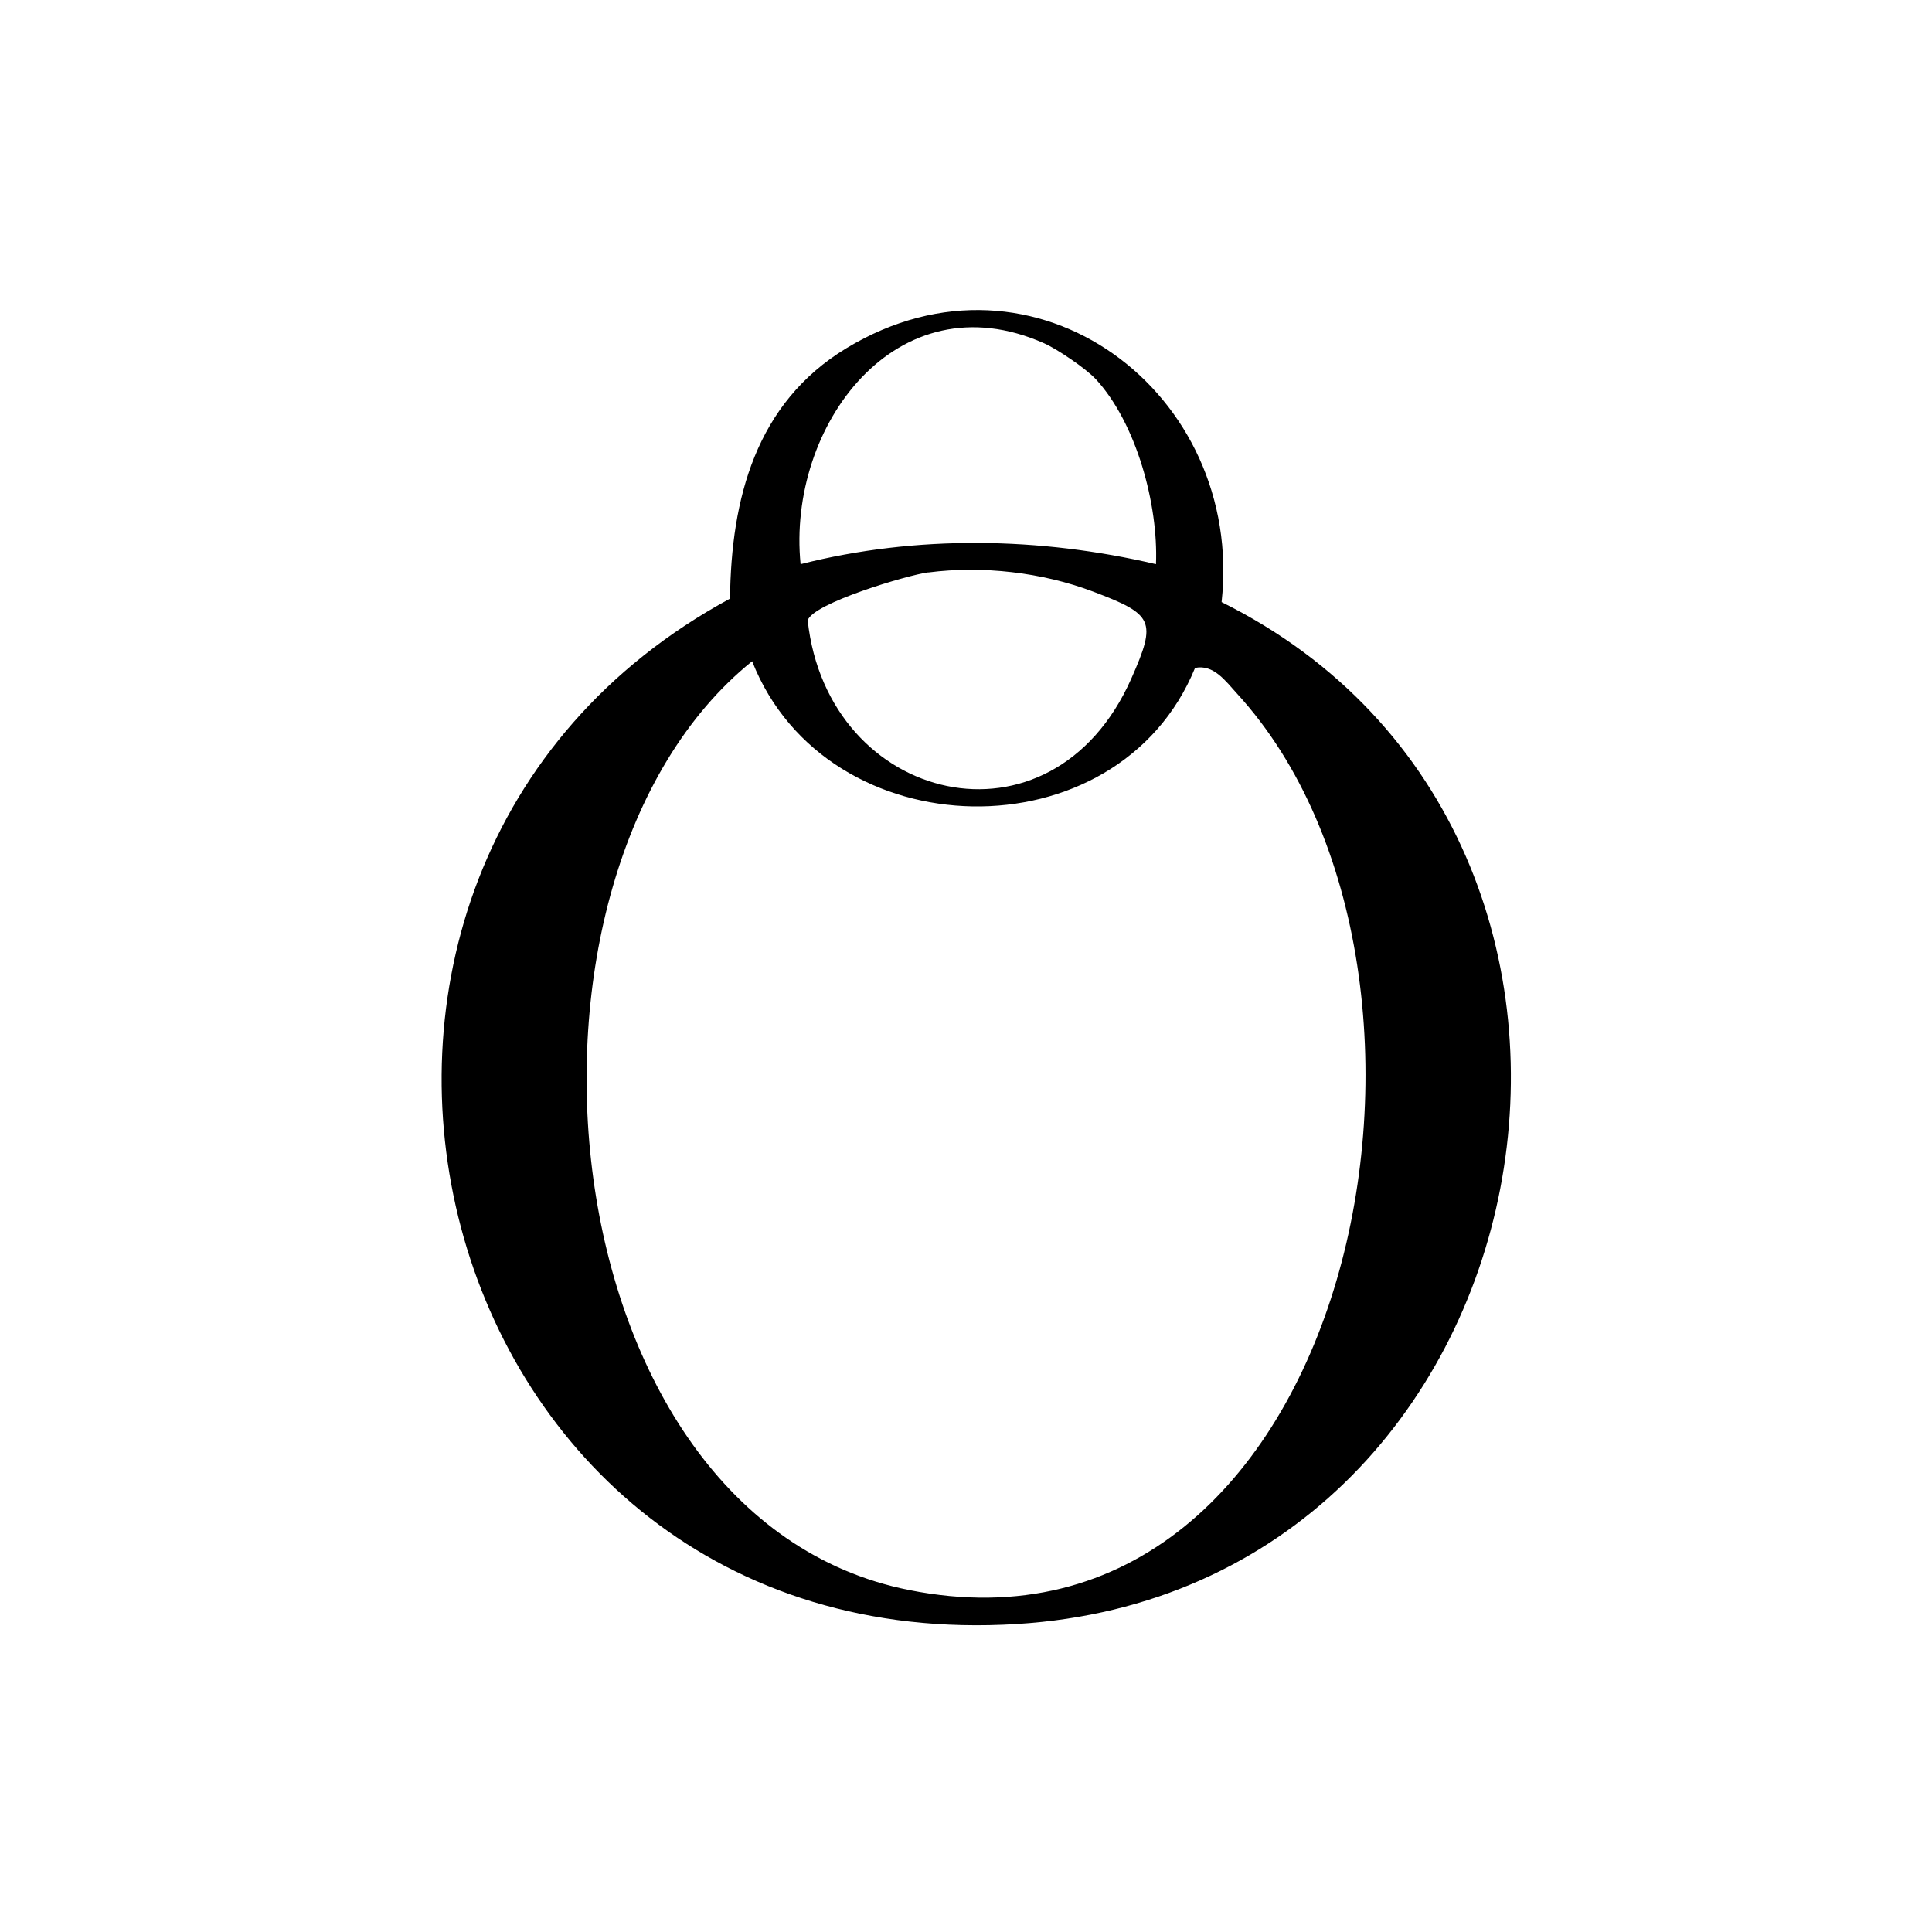 <svg width="70" height="70" viewBox="0 0 70 70" fill="none" xmlns="http://www.w3.org/2000/svg">
<g clip-path="url(#clip0_1023_1416)">
<g clip-path="url(#clip1_1023_1416)">
<path d="M44.261 21.815C61.441 30.348 56.472 57.621 36.848 58.841C15.239 60.185 8.201 31.572 26.45 21.689C26.49 18.076 27.38 14.608 30.665 12.618C37.499 8.476 45.093 14.238 44.261 21.813V21.815ZM39.696 13.732C39.344 13.353 38.326 12.66 37.83 12.438C32.47 10.056 28.506 15.451 29.007 20.441C33.205 19.375 37.687 19.457 41.883 20.441C41.972 18.291 41.178 15.332 39.696 13.73V13.732ZM33.631 20.738C32.889 20.834 29.461 21.853 29.264 22.476C29.983 29.139 38.101 31.116 40.99 24.585C41.92 22.485 41.789 22.262 39.609 21.436C37.762 20.736 35.6 20.488 33.634 20.741L33.631 20.738ZM43.299 24.199C40.504 31.038 29.953 30.823 27.251 23.958C17.599 31.748 19.669 54.963 32.934 57.609C49.017 60.817 54.189 35.361 44.814 25.124C44.402 24.672 43.971 24.063 43.301 24.199H43.299Z" fill="black"/>
</g>
</g>
<defs>
<clipPath id="clip0_1023_1416">
<rect width="70" height="70" fill="white"/>
</clipPath>
<clipPath id="clip1_1023_1416">
<rect width="38.868" height="48" fill="white" transform="translate(16 11)"/>
</clipPath>
</defs>
</svg>
